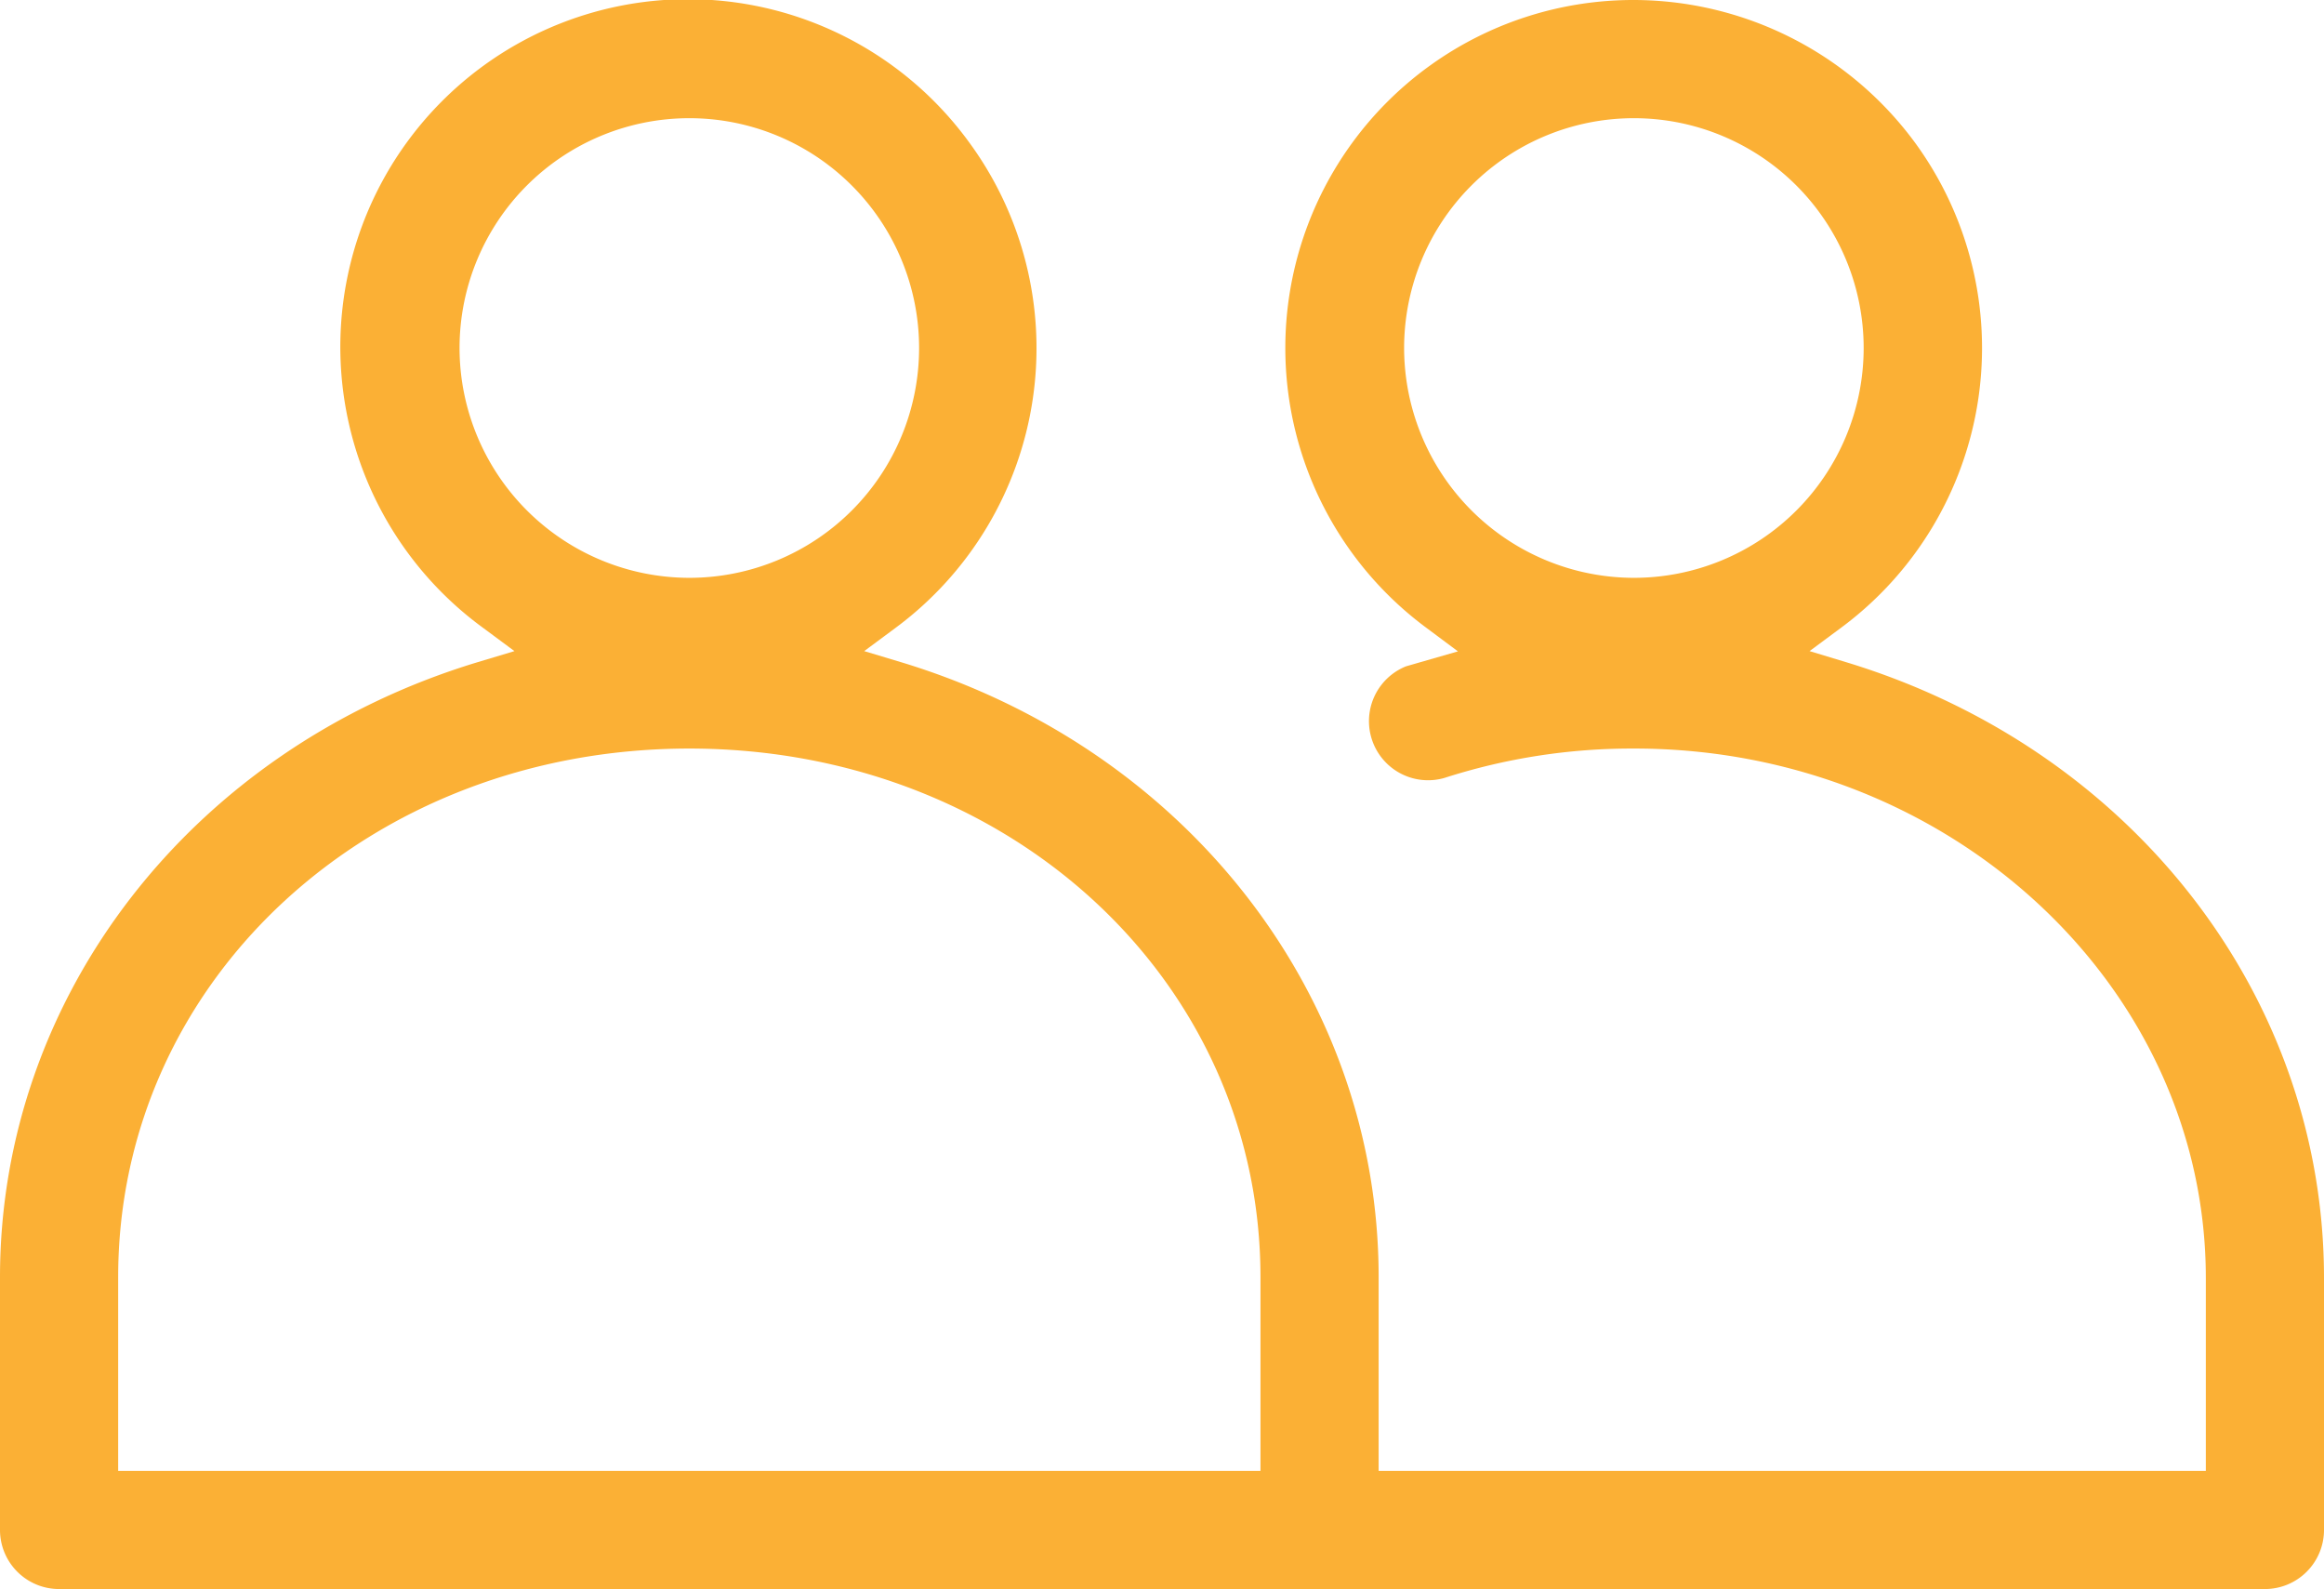 <svg xmlns="http://www.w3.org/2000/svg" viewBox="0 0 88.5 60.5"><defs><style>.cls-1{fill:#fbb035;}</style></defs><title>experienced</title><g id="Camada_2" data-name="Camada 2"><g id="Camada_1-2" data-name="Camada 1"><g id="_55c32c21-c5de-45b7-98ea-256fbcb03d2e" data-name="55c32c21-c5de-45b7-98ea-256fbcb03d2e"><g id="_89706ac6-e5f7-4499-a204-3a8808923f4e" data-name="89706ac6-e5f7-4499-a204-3a8808923f4e"><path class="cls-1" d="M62.22,0A13.32,13.32,0,0,1,72.88,5.37,13.25,13.25,0,0,1,70.11,23.9l-1.2.89,1.42.43C81.2,28.53,88.5,37.95,88.5,48.66v9.59a2.25,2.25,0,0,1-2.25,2.25h-84A2.25,2.25,0,0,1,0,58.25V48.63C0,37.93,7.3,28.52,18.16,25.22l1.43-.43-1.2-.89A13.24,13.24,0,1,1,36.87,5.37,13.25,13.25,0,0,1,34.11,23.9l-1.2.89,1.43.43C45.2,28.52,52.5,37.93,52.5,48.63V56H84V48.66C84,37.55,74.24,28.5,62.25,28.5h-.07A23.25,23.25,0,0,0,55,29.62a2.25,2.25,0,0,1-1.46-4.25l.52-.15,1.46-.42-1.22-.91A13.25,13.25,0,0,1,62.22,0Zm0,22a8.75,8.75,0,1,0-8.75-8.75A8.76,8.76,0,0,0,62.25,22m-36,0a8.75,8.75,0,1,0-8.75-8.75A8.76,8.76,0,0,0,26.25,22M5,56H48V48.63C48,37.35,38.45,28.5,26.25,28.5S4.5,37.35,4.5,48.63V56Z"/></g></g></g></g></svg>